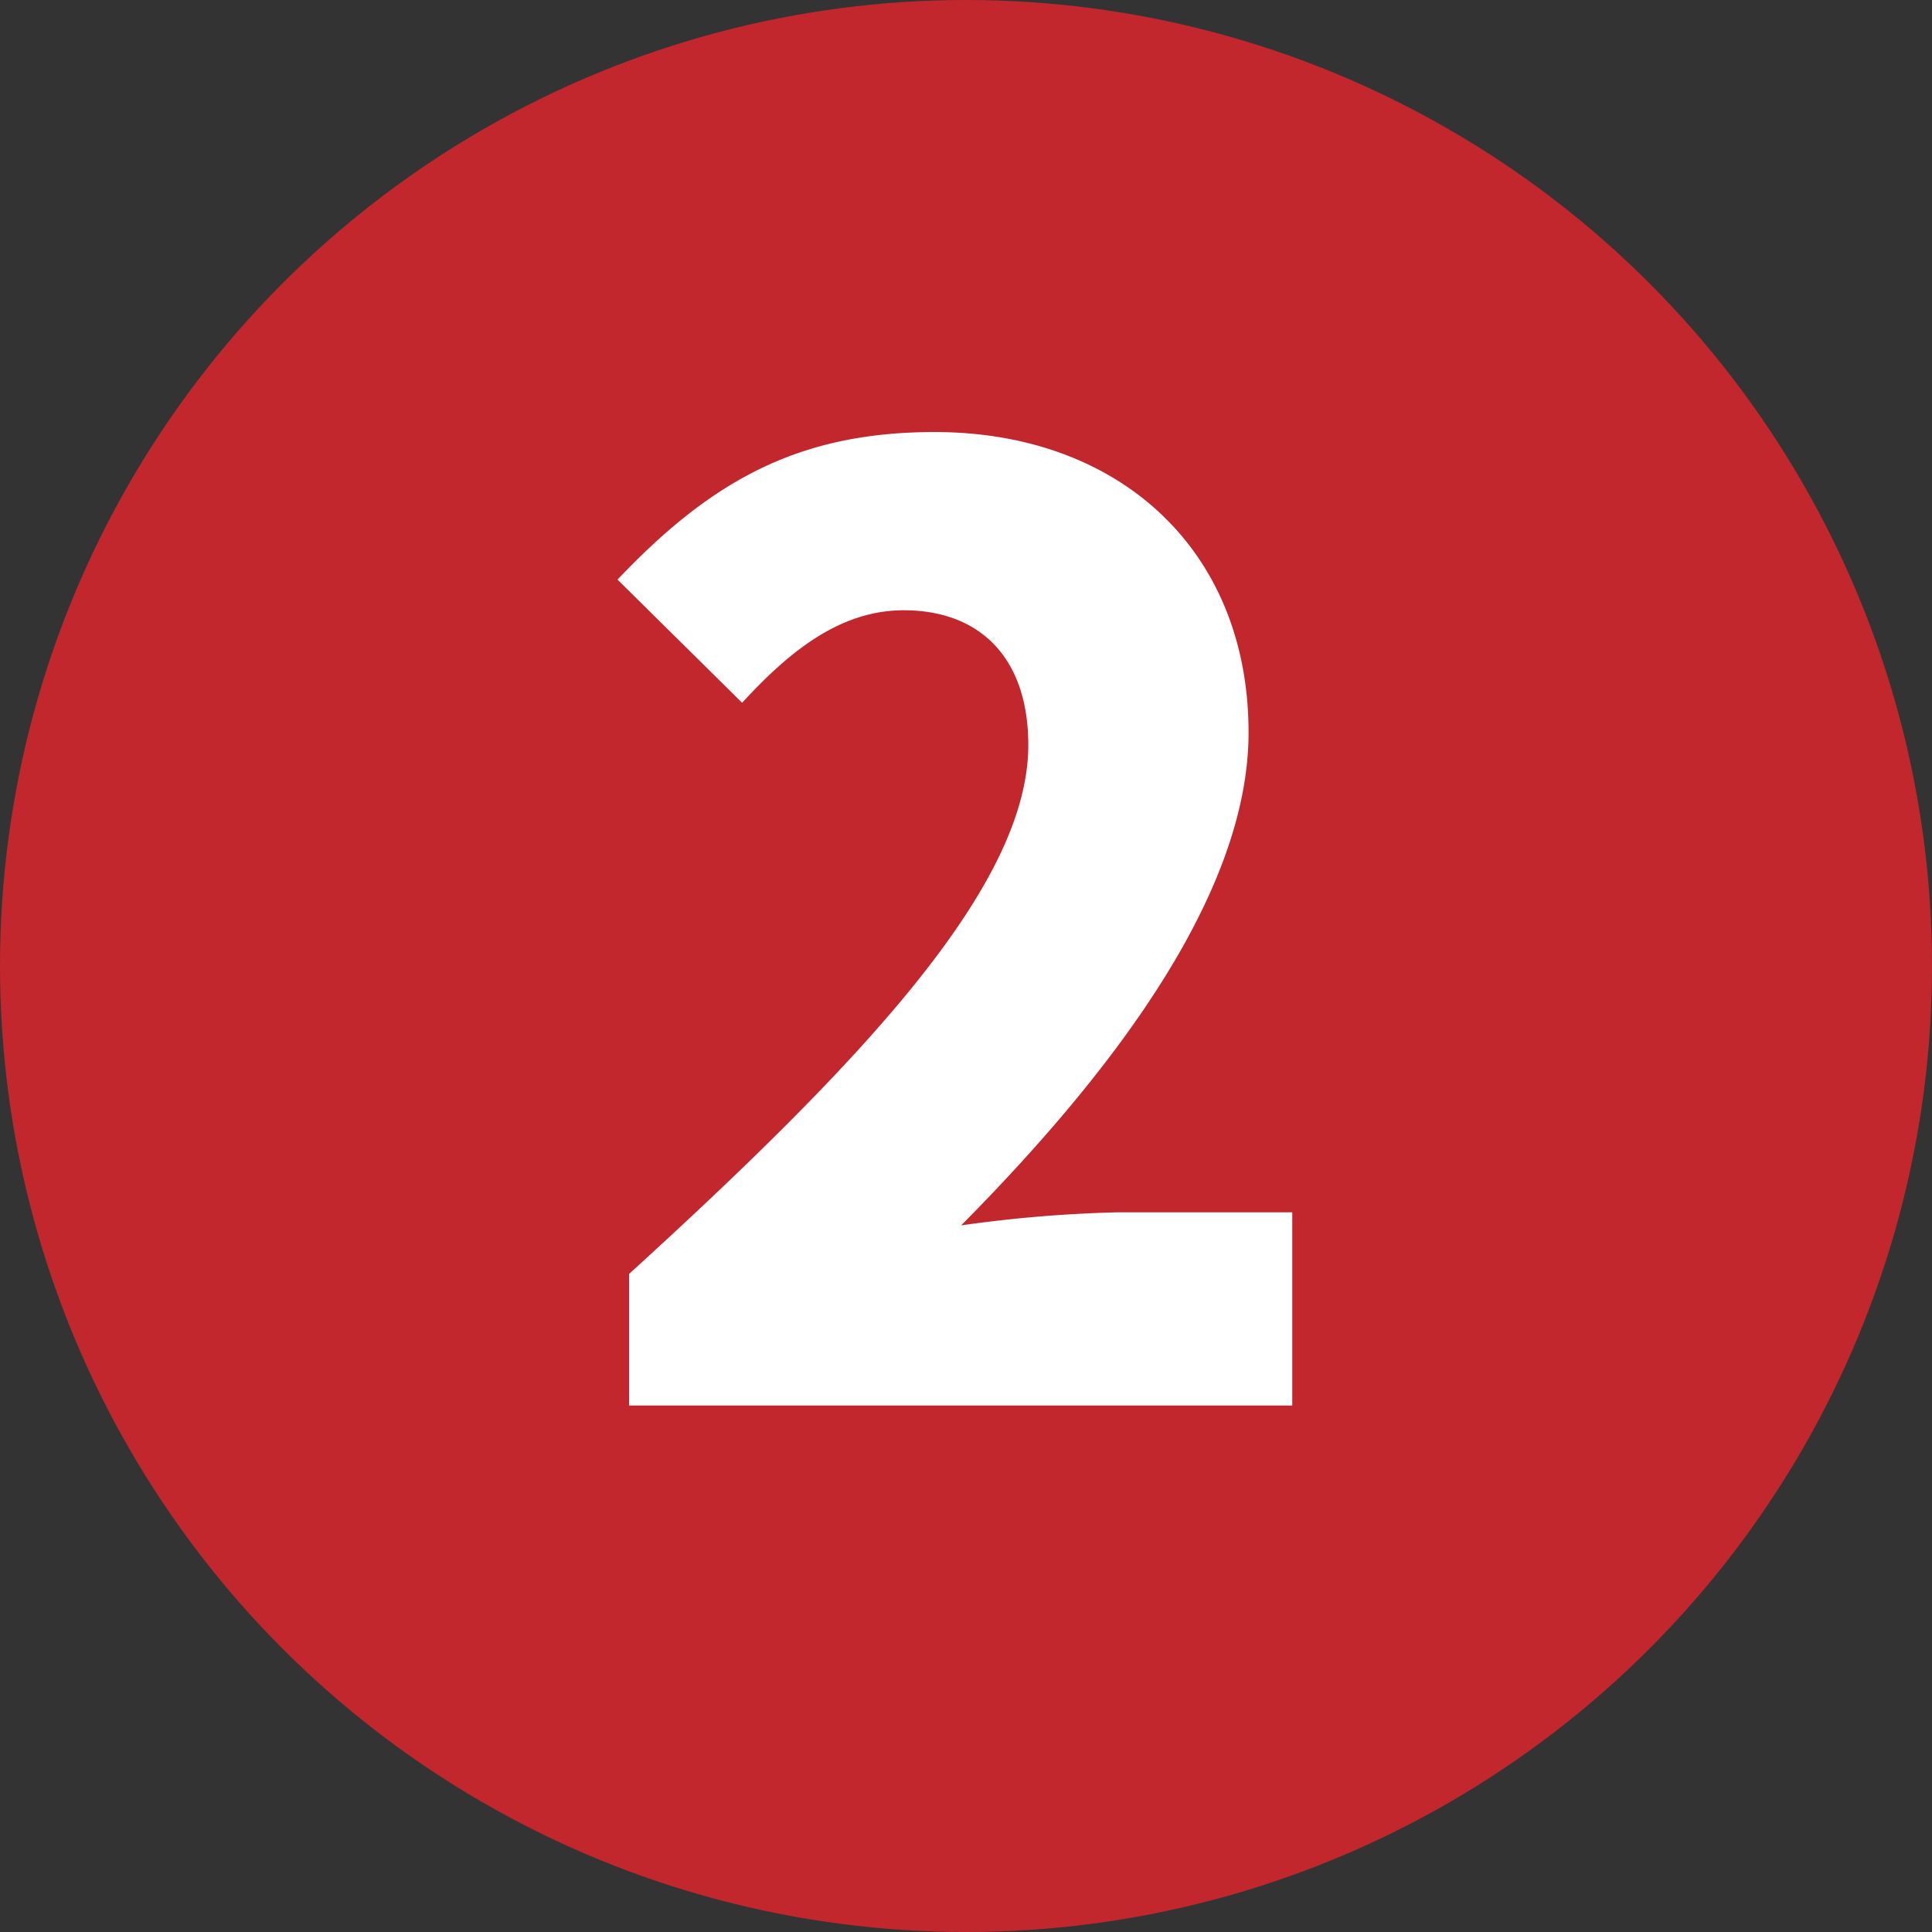 <svg xmlns="http://www.w3.org/2000/svg" viewBox="0 0 80 80">
  <rect x="0" y="0" width="80" height="80" fill="#333333" stroke="none"/>
  <defs>
    <style>
      .a {
        fill: #c1272d;
      }

      .b {
        fill: #fff;
      }
    </style>
  </defs>
  <title>2_kari</title>
  <g>
    <circle class="a" cx="40" cy="40" r="40"/>
    <path class="b" d="M26.05,52.75c9.88-9,16.53-16.16,16.53-21.9,0-3.61-2-5.58-5.16-5.58-2.71,0-4.83,1.81-6.69,3.83L25.57,24c3.88-4.09,7.49-6.11,13.13-6.11,7.65,0,13,4.89,13,12.44,0,6.8-5.84,14.29-11.9,20.41a55.38,55.38,0,0,1,6.43-.54h7.28v8H26.05Z"/>
  </g>
</svg>
